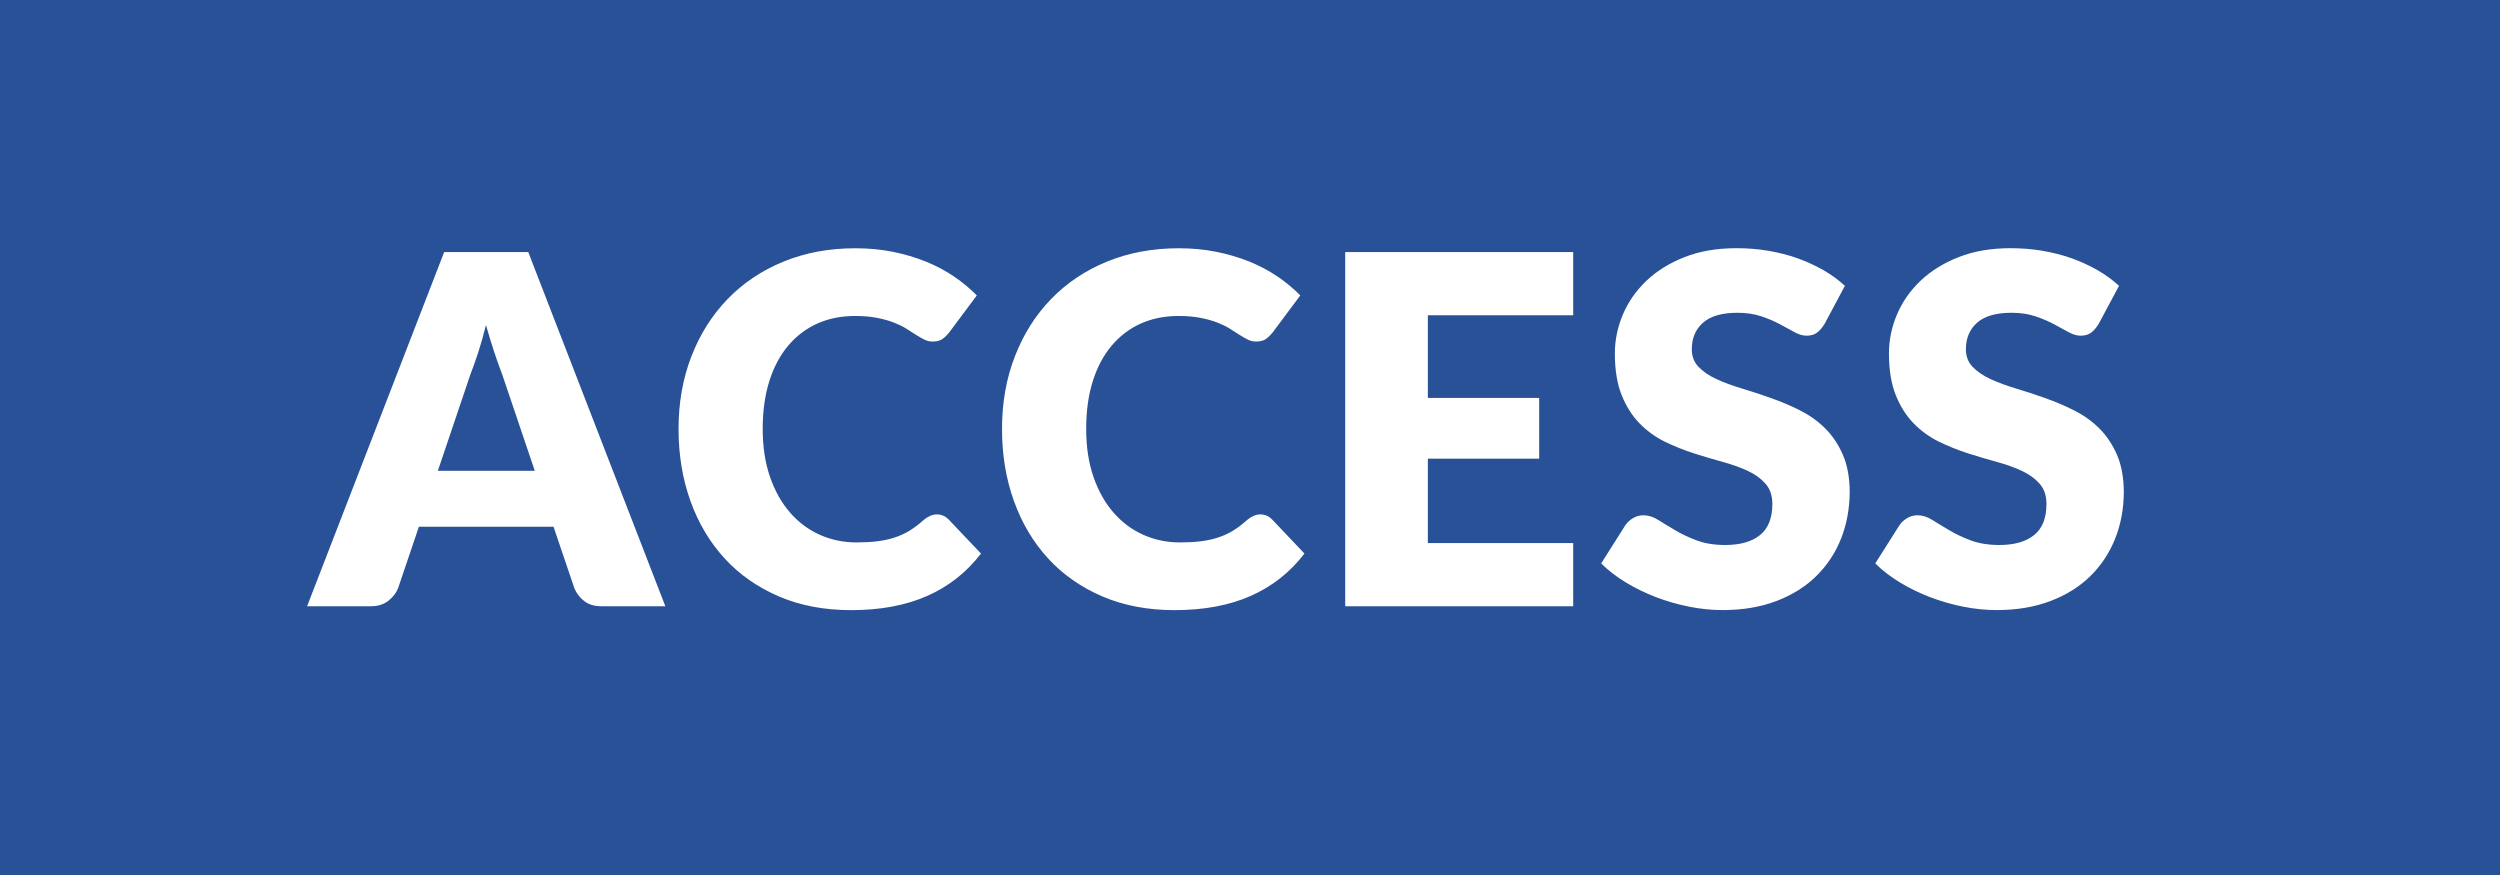 <?xml version="1.0" encoding="utf-8"?>
<!-- Generator: Adobe Illustrator 23.1.0, SVG Export Plug-In . SVG Version: 6.00 Build 0)  -->
<svg version="1.1" id="レイヤー_1" xmlns="http://www.w3.org/2000/svg" xmlns:xlink="http://www.w3.org/1999/xlink" x="0px"
	 y="0px" viewBox="0 0 360 126" enable-background="new 0 0 360 126" xml:space="preserve">
<path fill="#295198" d="M360,0H0v126h360V0z M86.64,87.3c-1.03,0-1.85-0.24-2.48-0.72c-0.63-0.48-1.11-1.09-1.44-1.84l-3.01-8.89
	H60.32l-3.01,8.89c-0.26,0.65-0.72,1.24-1.38,1.77c-0.67,0.52-1.49,0.79-2.47,0.79h-9.24l19.74-51h12.11l19.74,51H86.64z
	 M133.53,85.81c-3.09,1.37-6.75,2.05-10.97,2.05c-3.87,0-7.34-0.66-10.41-1.98c-3.07-1.32-5.67-3.14-7.8-5.46
	c-2.13-2.32-3.77-5.07-4.92-8.26c-1.14-3.18-1.72-6.64-1.72-10.38c0-3.8,0.62-7.3,1.86-10.48c1.24-3.19,2.97-5.93,5.21-8.24
	c2.24-2.31,4.92-4.11,8.05-5.39s6.57-1.92,10.33-1.92c1.91,0,3.72,0.17,5.41,0.51c1.69,0.34,3.27,0.81,4.74,1.4
	c1.47,0.59,2.82,1.31,4.06,2.15c1.24,0.84,2.33,1.75,3.29,2.73l-3.99,5.35c-0.26,0.33-0.56,0.63-0.91,0.89
	c-0.35,0.27-0.84,0.4-1.47,0.4c-0.42,0-0.82-0.09-1.19-0.28c-0.37-0.19-0.77-0.41-1.19-0.68s-0.88-0.56-1.38-0.88
	c-0.5-0.32-1.1-0.61-1.78-0.88c-0.69-0.27-1.49-0.5-2.42-0.68c-0.92-0.19-2-0.28-3.24-0.28c-1.96,0-3.75,0.36-5.37,1.08
	c-1.62,0.72-3.02,1.78-4.2,3.17c-1.18,1.39-2.09,3.09-2.73,5.11c-0.64,2.02-0.96,4.32-0.96,6.91c0,2.61,0.36,4.93,1.07,6.96
	s1.68,3.74,2.91,5.13c1.22,1.39,2.65,2.45,4.29,3.17c1.63,0.72,3.38,1.08,5.25,1.08c1.07,0,2.05-0.05,2.94-0.16
	c0.89-0.11,1.71-0.28,2.48-0.53c0.77-0.25,1.49-0.57,2.17-0.98c0.68-0.41,1.36-0.93,2.06-1.56c0.28-0.23,0.58-0.43,0.91-0.58
	c0.33-0.15,0.67-0.23,1.01-0.23c0.28,0,0.56,0.05,0.84,0.16c0.28,0.1,0.55,0.29,0.81,0.54l4.69,4.94
	C139.19,82.42,136.62,84.44,133.53,85.81z M180.11,85.81c-3.09,1.37-6.75,2.05-10.97,2.05c-3.87,0-7.34-0.66-10.41-1.98
	c-3.07-1.32-5.67-3.14-7.8-5.46c-2.13-2.32-3.77-5.07-4.92-8.26c-1.14-3.18-1.72-6.64-1.72-10.38c0-3.8,0.62-7.3,1.86-10.48
	c1.24-3.19,2.97-5.93,5.21-8.24c2.24-2.31,4.92-4.11,8.05-5.39s6.57-1.92,10.33-1.92c1.91,0,3.72,0.17,5.41,0.51
	c1.69,0.34,3.27,0.81,4.74,1.4c1.47,0.59,2.82,1.31,4.06,2.15c1.24,0.84,2.33,1.75,3.29,2.73l-3.99,5.35
	c-0.26,0.33-0.56,0.63-0.91,0.89c-0.35,0.27-0.84,0.4-1.47,0.4c-0.42,0-0.82-0.09-1.19-0.28c-0.37-0.19-0.77-0.41-1.19-0.68
	s-0.88-0.56-1.38-0.88c-0.5-0.32-1.1-0.61-1.78-0.88c-0.69-0.27-1.49-0.5-2.42-0.68c-0.92-0.19-2-0.28-3.24-0.28
	c-1.96,0-3.75,0.36-5.37,1.08c-1.62,0.72-3.02,1.78-4.2,3.17c-1.18,1.39-2.09,3.09-2.73,5.11c-0.64,2.02-0.96,4.32-0.96,6.91
	c0,2.61,0.36,4.93,1.07,6.96s1.68,3.74,2.91,5.13c1.22,1.39,2.65,2.45,4.29,3.17c1.63,0.72,3.38,1.08,5.25,1.08
	c1.07,0,2.05-0.05,2.94-0.16c0.89-0.11,1.71-0.28,2.48-0.53c0.77-0.25,1.49-0.57,2.17-0.98c0.68-0.41,1.36-0.93,2.06-1.56
	c0.28-0.23,0.58-0.43,0.91-0.58c0.33-0.15,0.67-0.23,1.01-0.23c0.28,0,0.56,0.05,0.84,0.16c0.28,0.1,0.55,0.29,0.81,0.54l4.69,4.94
	C185.77,82.42,183.2,84.44,180.11,85.81z M226.54,45.4h-20.93v11.9h16.03v8.75h-16.03V78.2h20.93v9.1h-32.83v-51h32.83V45.4z
	 M265.11,77.57c-0.82,2.05-2,3.84-3.55,5.37s-3.46,2.73-5.74,3.6s-4.86,1.31-7.75,1.31c-1.59,0-3.2-0.16-4.85-0.49
	c-1.65-0.33-3.24-0.79-4.78-1.38c-1.54-0.59-2.99-1.3-4.34-2.12s-2.53-1.73-3.53-2.73l3.5-5.53c0.28-0.4,0.65-0.73,1.1-1
	c0.46-0.27,0.95-0.4,1.49-0.4c0.7,0,1.41,0.22,2.12,0.67s1.52,0.93,2.42,1.47c0.9,0.54,1.93,1.03,3.1,1.47
	c1.17,0.44,2.54,0.67,4.13,0.67c2.15,0,3.81-0.47,5-1.42c1.19-0.95,1.79-2.44,1.79-4.5c0-1.19-0.33-2.16-0.98-2.9
	s-1.51-1.37-2.57-1.86s-2.27-0.92-3.62-1.29c-1.35-0.37-2.74-0.79-4.17-1.24c-1.42-0.46-2.81-1.02-4.17-1.68
	c-1.35-0.67-2.56-1.54-3.62-2.63s-1.92-2.44-2.57-4.06c-0.65-1.62-0.98-3.62-0.98-6c0-1.91,0.38-3.78,1.15-5.6
	c0.77-1.82,1.9-3.44,3.4-4.87c1.49-1.42,3.33-2.56,5.5-3.41s4.65-1.28,7.46-1.28c1.56,0,3.08,0.12,4.57,0.37
	c1.48,0.25,2.89,0.61,4.22,1.08c1.33,0.48,2.57,1.05,3.73,1.71c1.16,0.67,2.19,1.42,3.1,2.26l-2.94,5.5
	c-0.35,0.56-0.72,0.98-1.1,1.26c-0.39,0.28-0.88,0.42-1.49,0.42c-0.54,0-1.11-0.17-1.73-0.51c-0.62-0.34-1.32-0.72-2.1-1.14
	c-0.78-0.42-1.67-0.8-2.68-1.14s-2.15-0.51-3.43-0.51c-2.22,0-3.87,0.47-4.95,1.42c-1.08,0.94-1.63,2.22-1.63,3.83
	c0,1.03,0.33,1.88,0.98,2.55c0.65,0.68,1.51,1.26,2.57,1.75c1.06,0.49,2.27,0.94,3.64,1.35c1.37,0.41,2.76,0.86,4.18,1.37
	c1.42,0.5,2.82,1.09,4.18,1.77s2.58,1.54,3.64,2.59s1.92,2.33,2.57,3.83c0.65,1.5,0.98,3.32,0.98,5.44
	C266.33,73.31,265.92,75.51,265.11,77.57z M304.58,77.57c-0.82,2.05-2,3.84-3.55,5.37s-3.46,2.73-5.74,3.6s-4.86,1.31-7.75,1.31
	c-1.59,0-3.2-0.16-4.85-0.49c-1.65-0.33-3.24-0.79-4.78-1.38c-1.54-0.59-2.99-1.3-4.34-2.12s-2.53-1.73-3.53-2.73l3.5-5.53
	c0.28-0.4,0.65-0.73,1.1-1c0.46-0.27,0.95-0.4,1.49-0.4c0.7,0,1.41,0.22,2.12,0.67s1.52,0.93,2.42,1.47c0.9,0.54,1.93,1.03,3.1,1.47
	c1.17,0.44,2.54,0.67,4.13,0.67c2.15,0,3.81-0.47,5-1.42c1.19-0.95,1.79-2.44,1.79-4.5c0-1.19-0.33-2.16-0.98-2.9
	s-1.51-1.37-2.57-1.86s-2.27-0.92-3.62-1.29c-1.35-0.37-2.74-0.79-4.17-1.24c-1.42-0.46-2.81-1.02-4.17-1.68
	c-1.35-0.67-2.56-1.54-3.62-2.63s-1.92-2.44-2.57-4.06c-0.65-1.62-0.98-3.62-0.98-6c0-1.91,0.38-3.78,1.15-5.6
	c0.77-1.82,1.9-3.44,3.4-4.87c1.49-1.42,3.33-2.56,5.5-3.41s4.65-1.28,7.46-1.28c1.56,0,3.08,0.12,4.57,0.37
	c1.48,0.25,2.89,0.61,4.22,1.08c1.33,0.48,2.57,1.05,3.73,1.71c1.16,0.67,2.19,1.42,3.1,2.26l-2.94,5.5
	c-0.35,0.56-0.72,0.98-1.1,1.26c-0.39,0.28-0.88,0.42-1.49,0.42c-0.54,0-1.11-0.17-1.73-0.51c-0.62-0.34-1.32-0.72-2.1-1.14
	c-0.78-0.42-1.67-0.8-2.68-1.14s-2.15-0.51-3.43-0.51c-2.22,0-3.87,0.47-4.95,1.42c-1.08,0.94-1.63,2.22-1.63,3.83
	c0,1.03,0.33,1.88,0.98,2.55c0.65,0.68,1.51,1.26,2.57,1.75c1.06,0.49,2.27,0.94,3.64,1.35c1.37,0.41,2.76,0.86,4.18,1.37
	c1.42,0.5,2.82,1.09,4.18,1.77s2.58,1.54,3.64,2.59s1.92,2.33,2.57,3.83c0.65,1.5,0.98,3.32,0.98,5.44
	C305.81,73.31,305.4,75.51,304.58,77.57z"/>
<path fill="#295198" d="M71.17,50.7c-0.4-1.2-0.79-2.5-1.19-3.9c-0.35,1.42-0.72,2.74-1.12,3.96c-0.4,1.21-0.77,2.26-1.12,3.15
	L63.05,67.8h13.96l-4.72-13.96C71.94,52.95,71.57,51.91,71.17,50.7z"/>
<g>
</g>
<g>
</g>
<g>
</g>
<g>
</g>
<g>
</g>
<g>
</g>
</svg>
